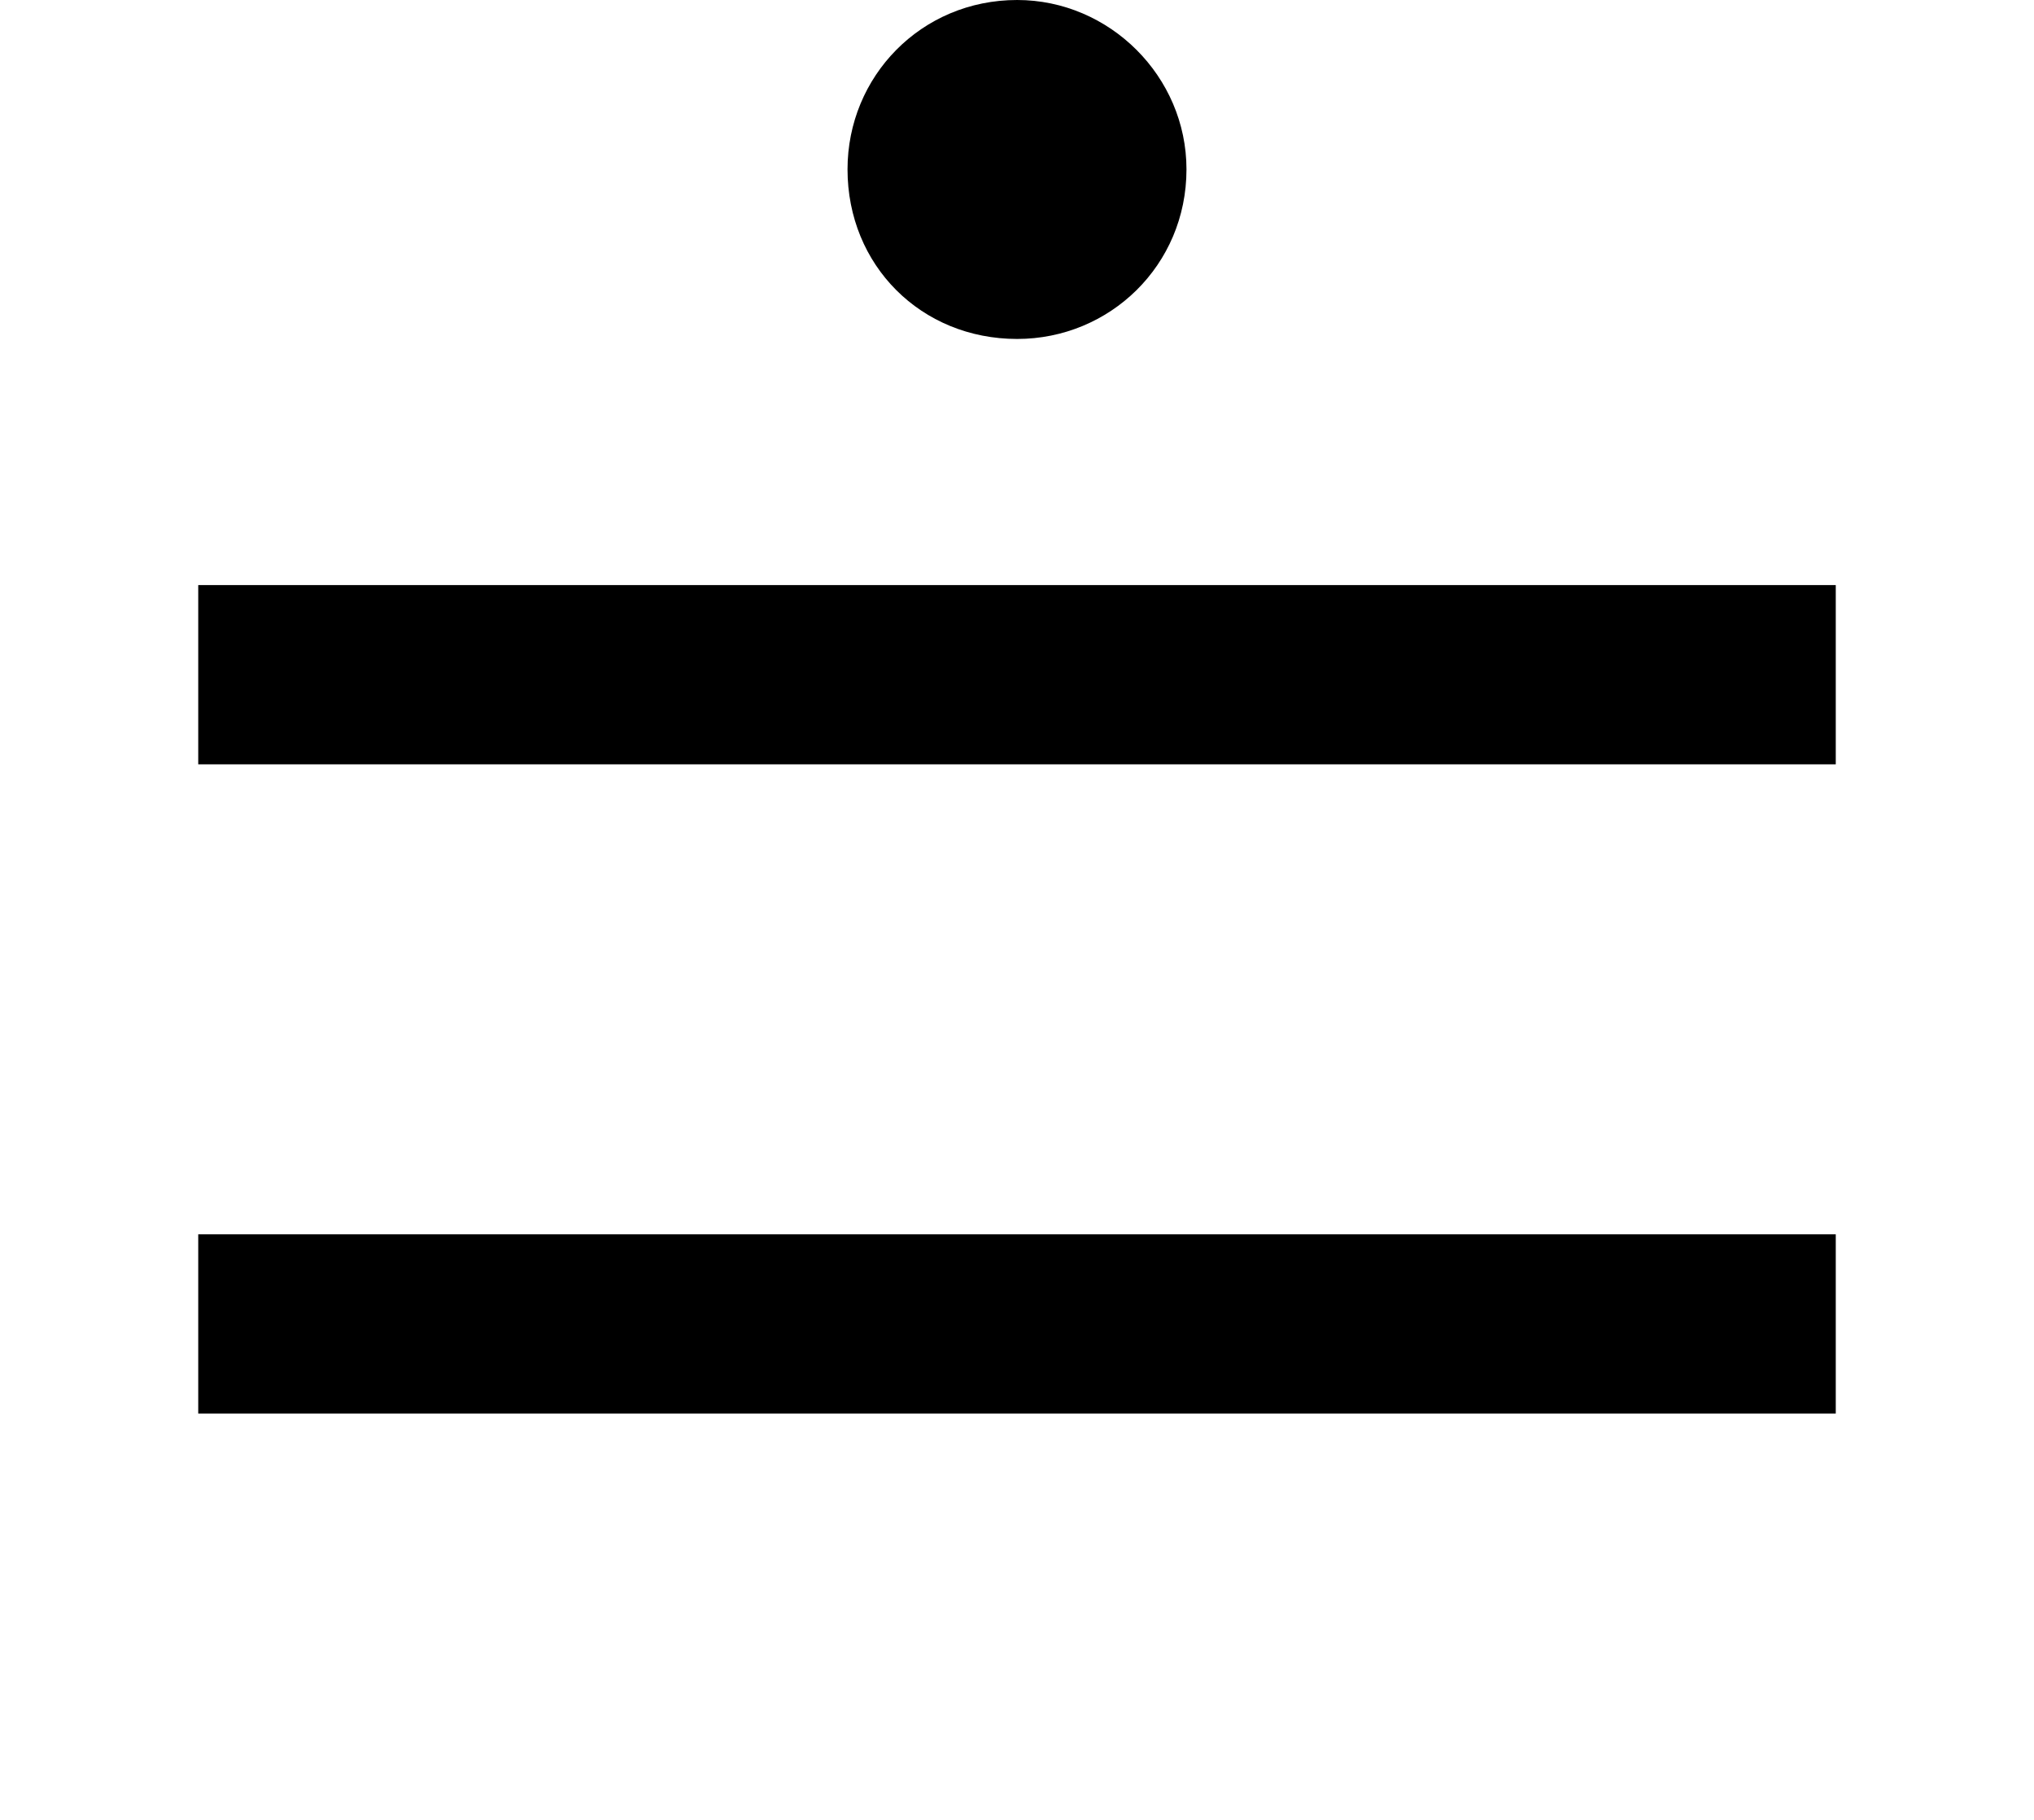 <?xml version='1.0' encoding='UTF-8'?>
<!-- This file was generated by dvisvgm 2.8.2 -->
<svg version='1.1' xmlns='http://www.w3.org/2000/svg' xmlns:xlink='http://www.w3.org/1999/xlink' width='7.603pt' height='6.802pt' viewBox='56.413 58.951 7.603 6.802'>
<defs>
<path id='g0-17' d='M4.435-6.169C4.435-6.516 4.148-6.802 3.802-6.802C3.443-6.802 3.168-6.516 3.168-6.169C3.168-5.81 3.443-5.535 3.802-5.535C4.148-5.535 4.435-5.81 4.435-6.169ZM6.862-3.945V-4.615H.741V-3.945H6.862ZM6.862-1.518V-2.188H.741V-1.518H6.862Z'/>
</defs>
<g id='page1'>
<use x='56.413' y='65.753' xlink:href='#g0-17'/>
</g>
</svg>